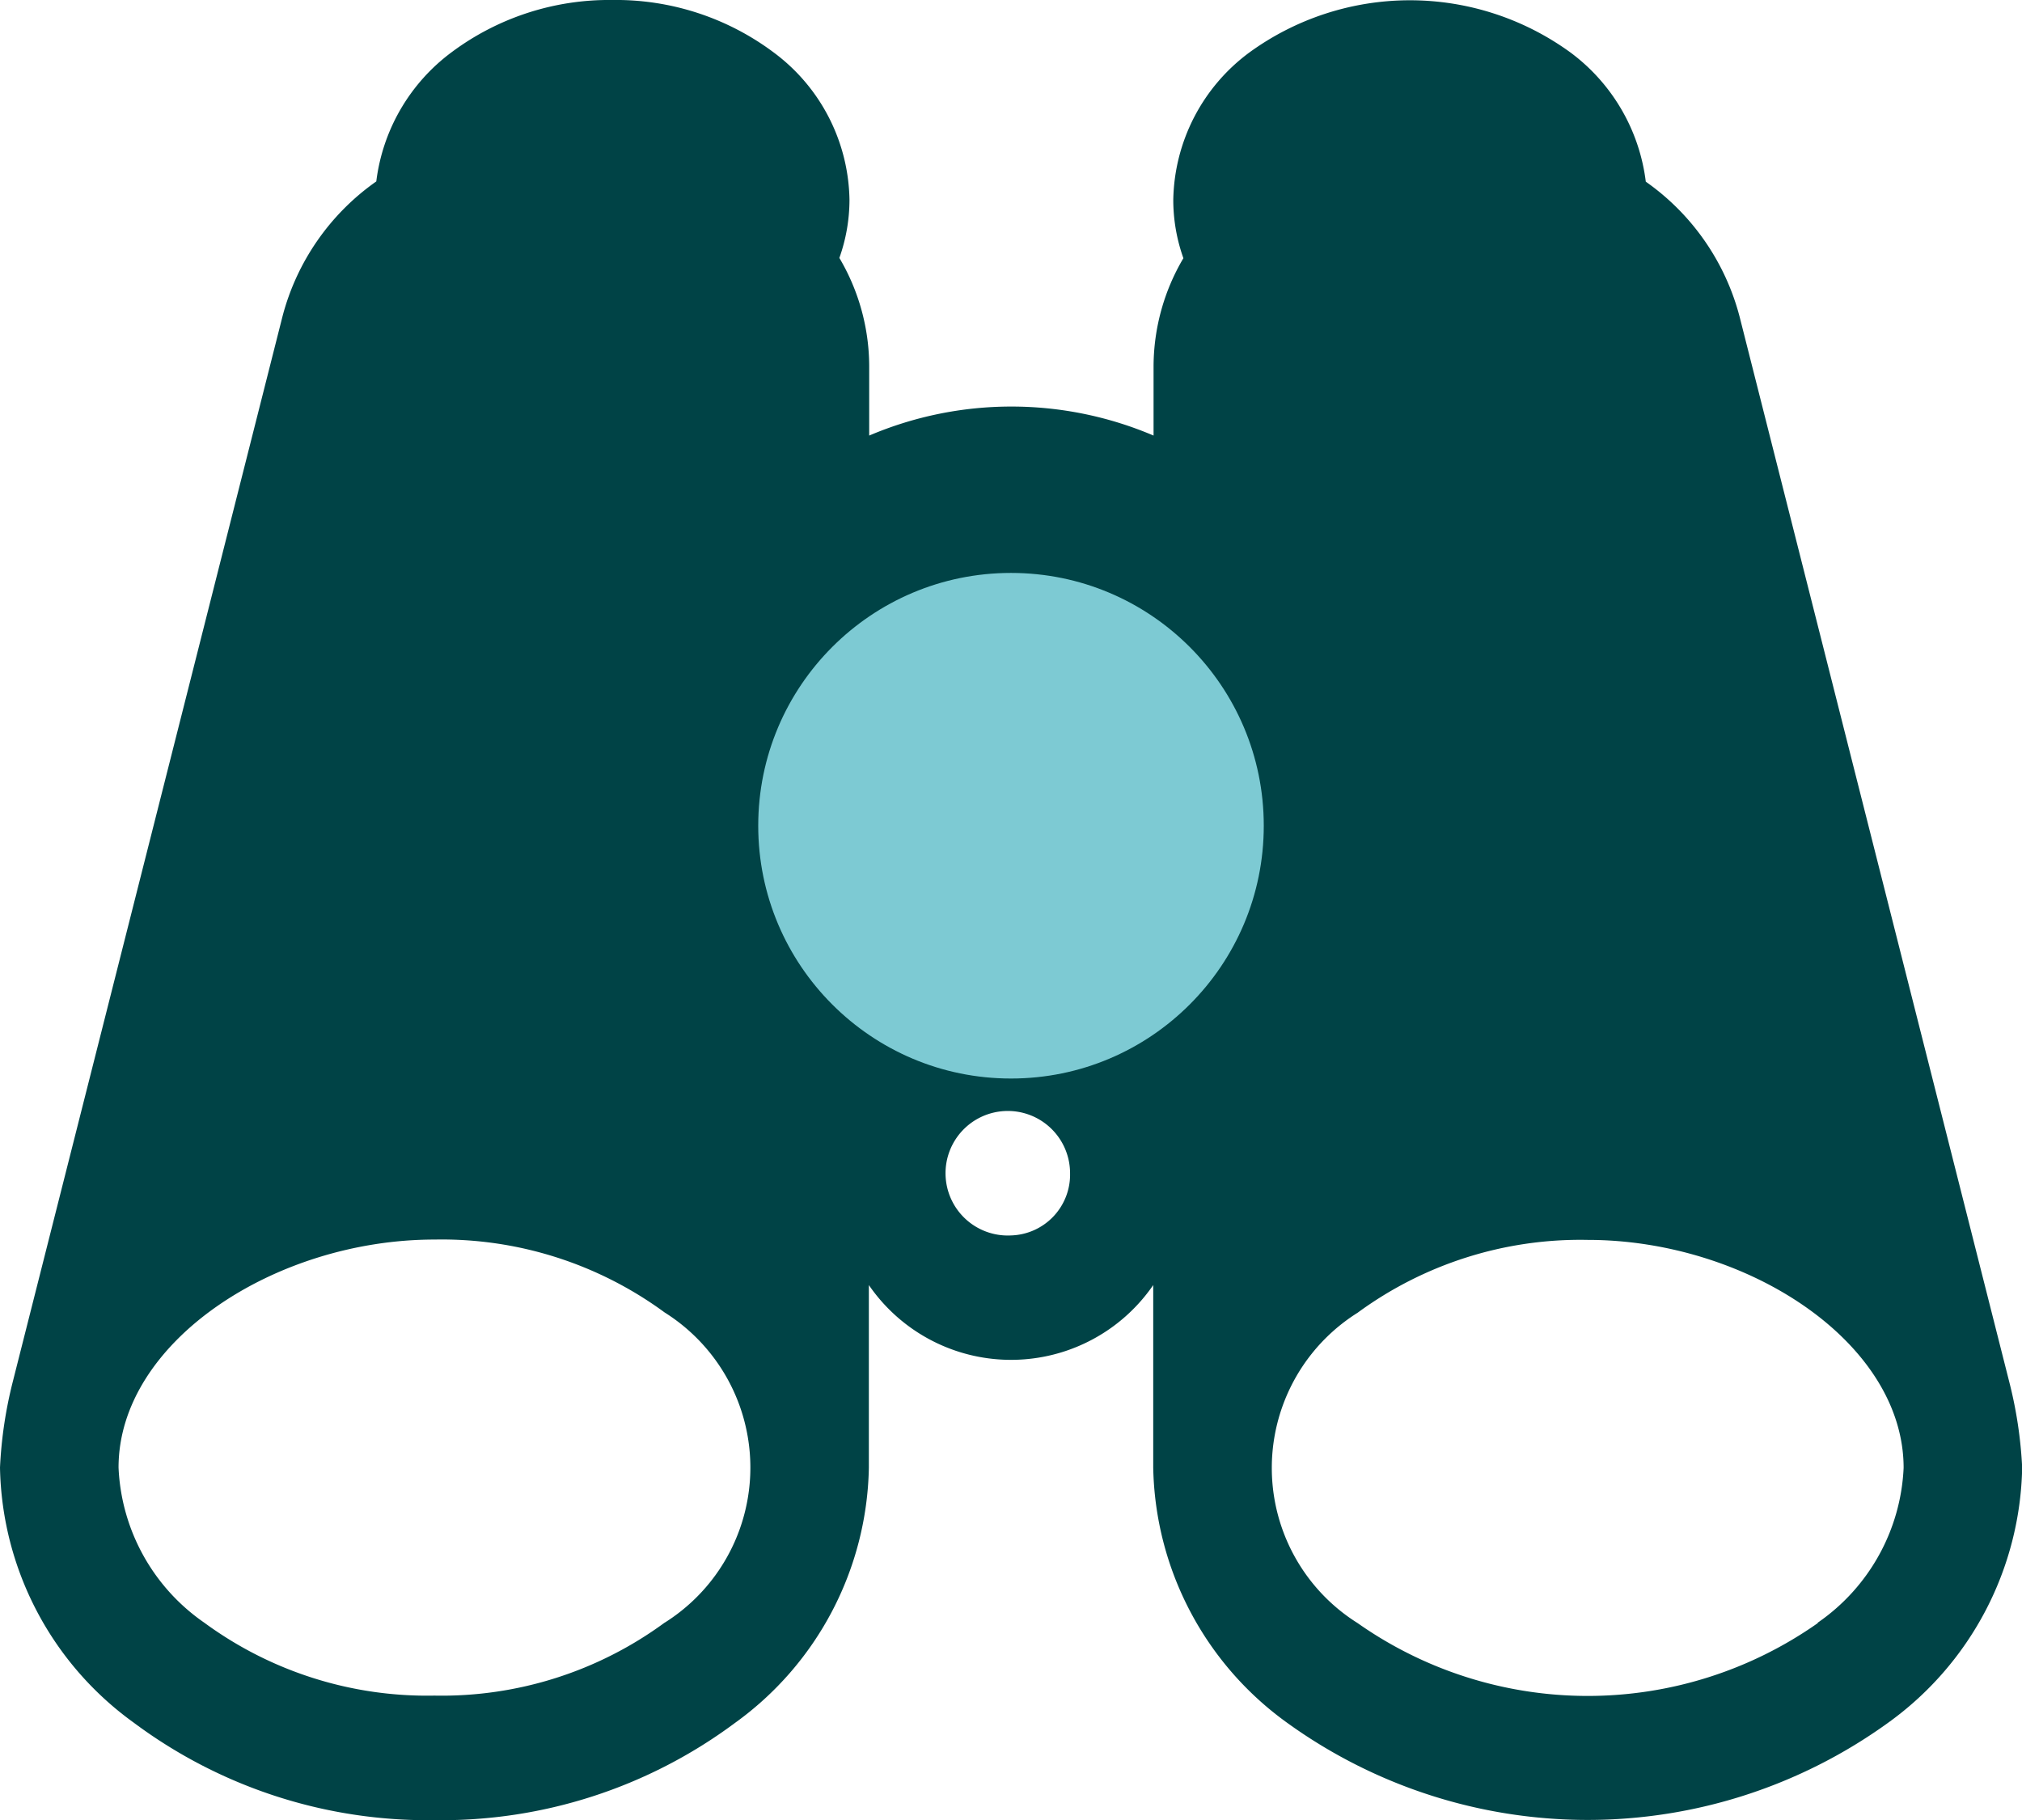 <svg xmlns="http://www.w3.org/2000/svg" width="23.998" height="21.598" viewBox="0 0 23.998 21.598"><g id="Surveillance_de_syst&#xE8;me" data-name="Surveillance de syst&#xE8;me" transform="translate(4.537 4.083)"><g id="supervision" transform="translate(-4.537 -4.083)"><g id="jumelles_1_" data-name="jumelles (1)"><g id="Groupe_599" data-name="Groupe 599"><path id="Trac&#xE9;_133452" data-name="Trac&#xE9; 133452" d="M23.847,52.9l-3.2-12.639a2.832,2.832,0,0,0-1.114-1.605,2.253,2.253,0,0,0-.891-1.531,3.24,3.24,0,0,0-3.817,0,2.221,2.221,0,0,0-.9,1.748,2.063,2.063,0,0,0,.12.691,2.535,2.535,0,0,0-.354,1.279v.826a4.306,4.306,0,0,0-3.375,0V40.84a2.535,2.535,0,0,0-.354-1.279,2.063,2.063,0,0,0,.12-.691,2.221,2.221,0,0,0-.9-1.748A3.124,3.124,0,0,0,7.265,36.5a3.124,3.124,0,0,0-1.908.622,2.253,2.253,0,0,0-.891,1.531,2.832,2.832,0,0,0-1.114,1.605L.151,52.9A5.091,5.091,0,0,0,0,53.916a3.816,3.816,0,0,0,1.59,3.029A5.836,5.836,0,0,0,5.156,58.1a5.836,5.836,0,0,0,3.566-1.153,3.816,3.816,0,0,0,1.59-3.029V51.75a2.048,2.048,0,0,0,3.375,0v2.166a3.816,3.816,0,0,0,1.59,3.029,6.092,6.092,0,0,0,7.131,0A3.816,3.816,0,0,0,24,53.916,5.092,5.092,0,0,0,23.847,52.9ZM7.887,55.757a4.469,4.469,0,0,1-2.731.865,4.469,4.469,0,0,1-2.731-.865,2.36,2.36,0,0,1-1.018-1.841c0-1.492,1.859-2.706,3.75-2.706a4.469,4.469,0,0,1,2.731.865,2.174,2.174,0,0,1,0,3.682ZM12,51.161a.739.739,0,1,1,.7-.738A.722.722,0,0,1,12,51.161Zm9.575,4.6a4.746,4.746,0,0,1-5.463,0,2.174,2.174,0,0,1,0-3.682,4.469,4.469,0,0,1,2.731-.865c1.89,0,3.75,1.214,3.75,2.706A2.36,2.36,0,0,1,21.573,55.757Z" transform="translate(0 -36.5)" fill="#004346"></path></g></g><circle id="Ellipse_203" data-name="Ellipse 203" cx="3" cy="3" r="3" transform="translate(8.999 6.799)" fill="#7dcad3"></circle></g></g></svg>